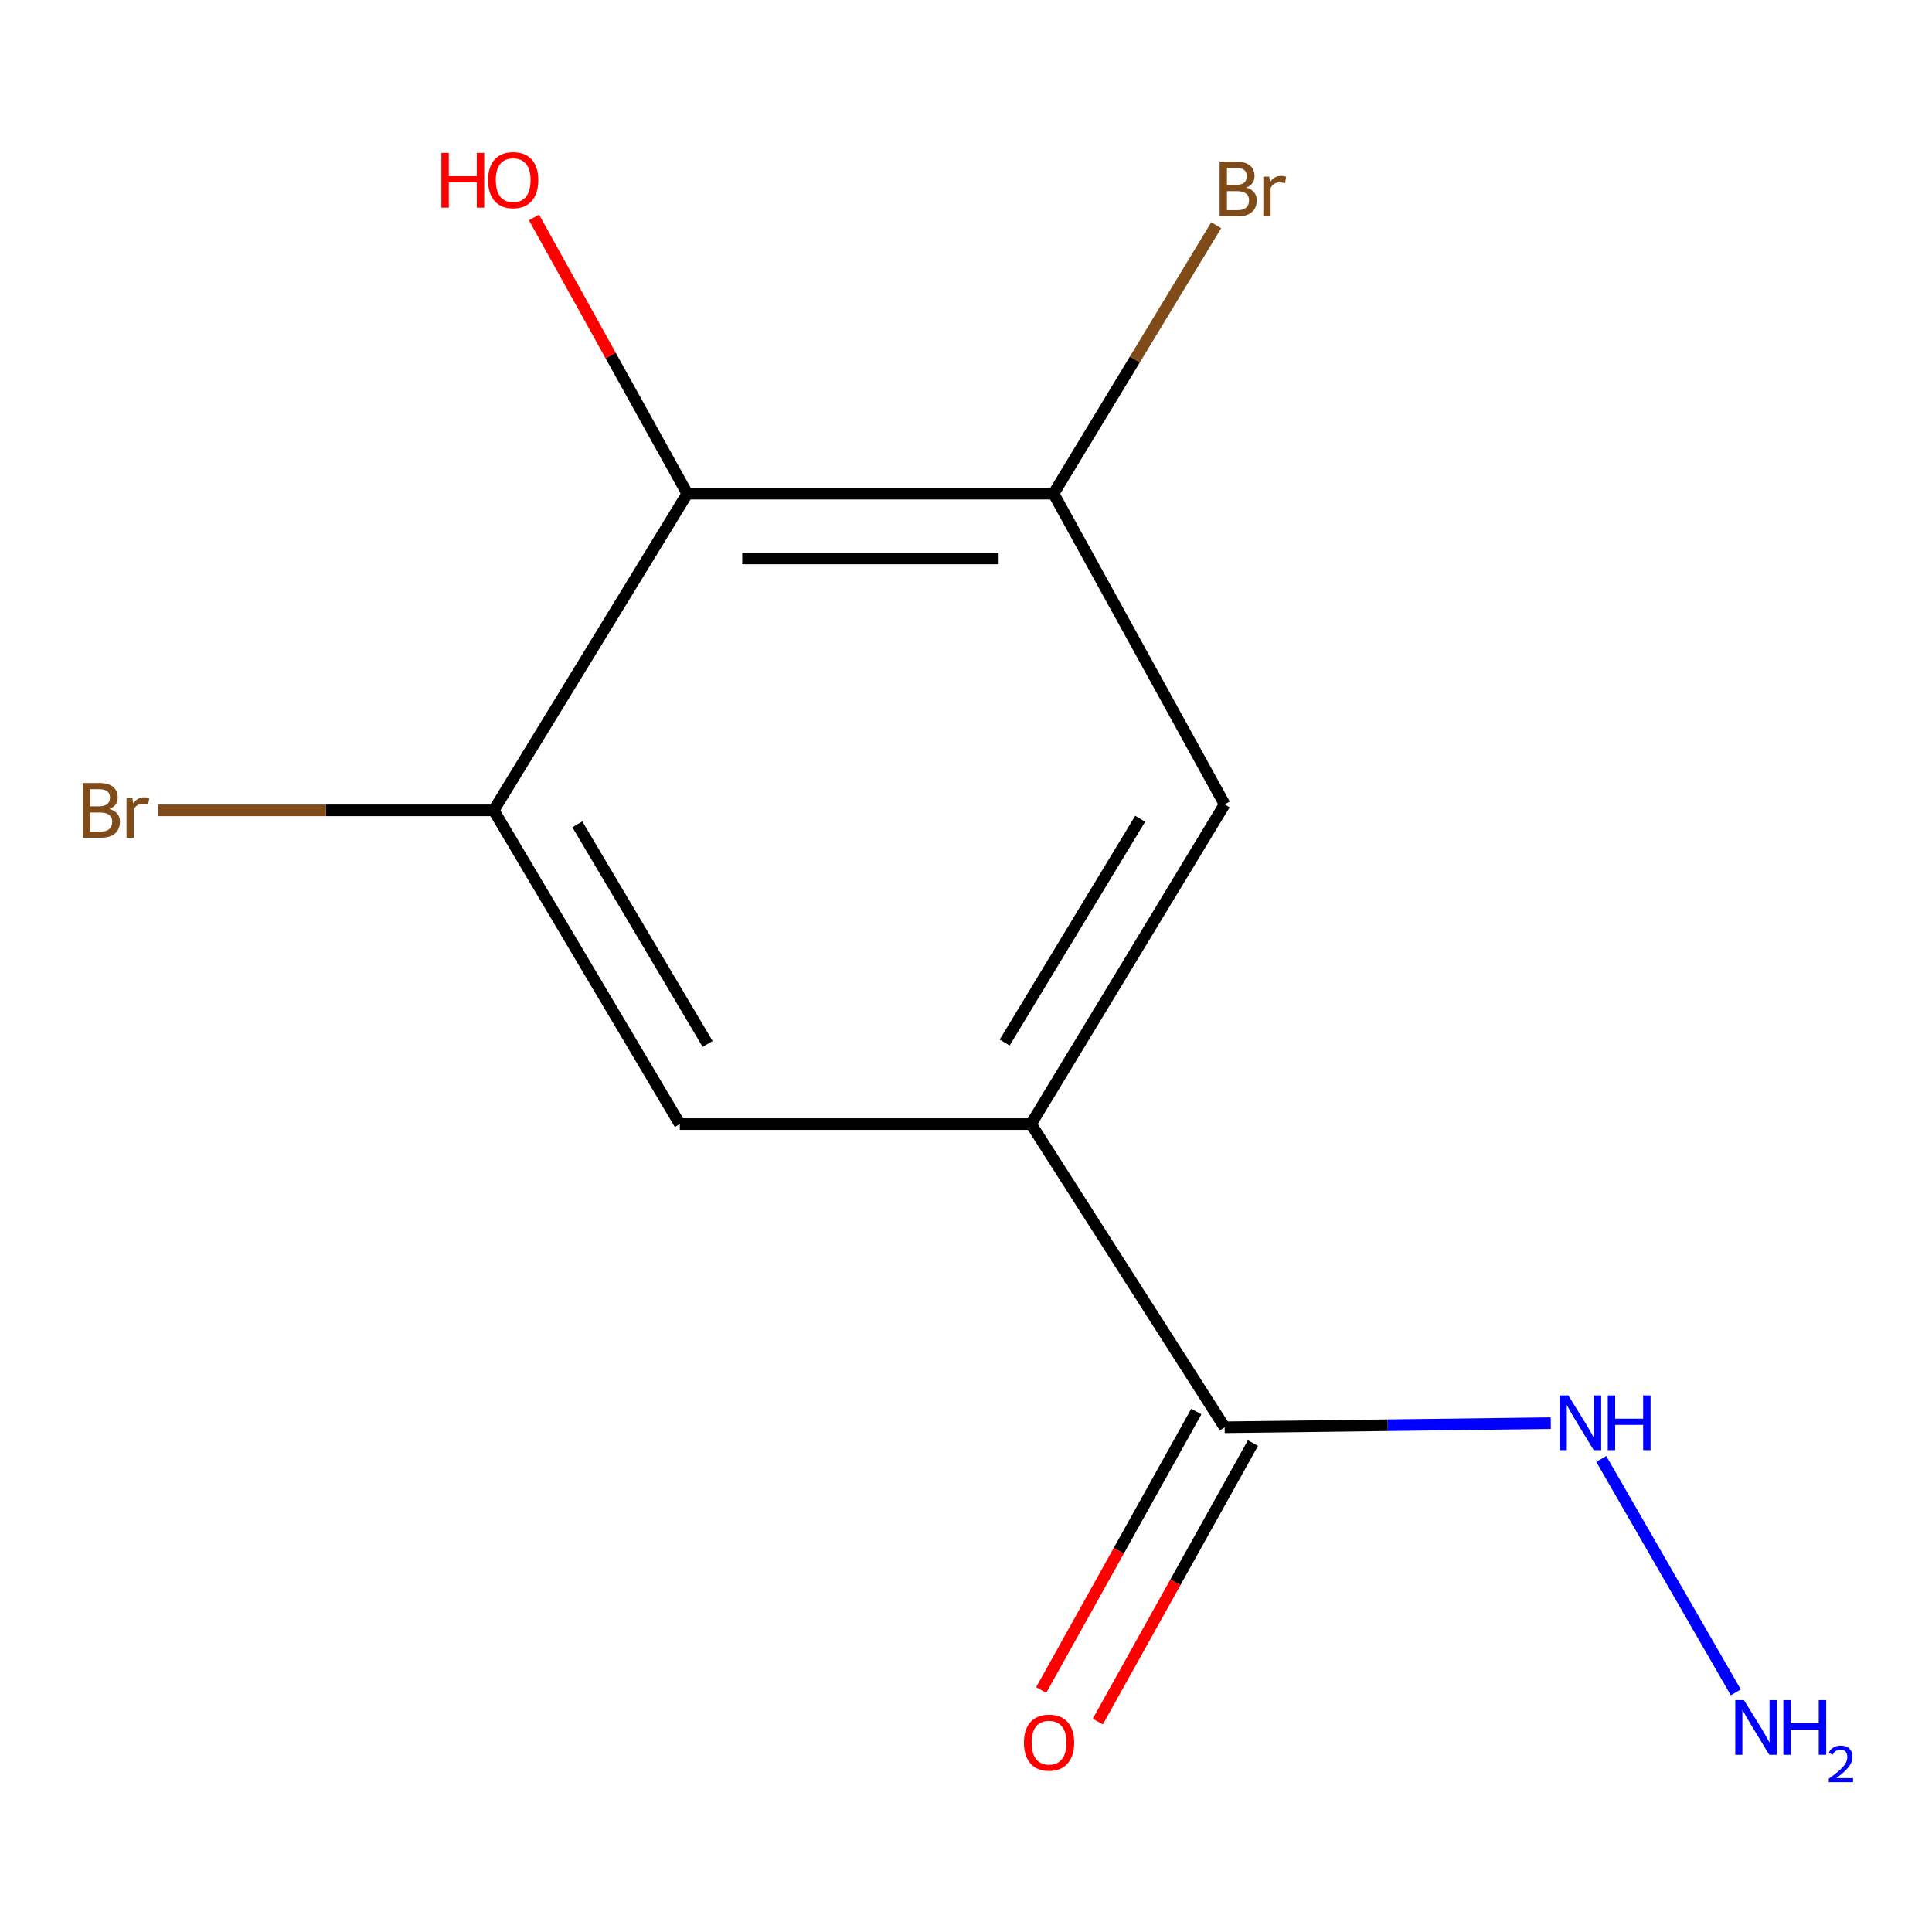 <?xml version='1.0' encoding='iso-8859-1'?>
<svg version='1.1' baseProfile='full'
              xmlns='http://www.w3.org/2000/svg'
                      xmlns:rdkit='http://www.rdkit.org/xml'
                      xmlns:xlink='http://www.w3.org/1999/xlink'
                  xml:space='preserve'
width='1000px' height='1000px' viewBox='0 0 1000 1000'>
<!-- END OF HEADER -->
<rect style='opacity:1.0;fill:#FFFFFF;stroke:none' width='1000' height='1000' x='0' y='0'> </rect>
<path class='bond-1' d='M 355.746,255.51 L 545.318,255.51' style='fill:none;fill-rule:evenodd;stroke:#000000;stroke-width:6px;stroke-linecap:butt;stroke-linejoin:miter;stroke-opacity:1' />
<path class='bond-1' d='M 384.182,289.056 L 516.882,289.056' style='fill:none;fill-rule:evenodd;stroke:#000000;stroke-width:6px;stroke-linecap:butt;stroke-linejoin:miter;stroke-opacity:1' />
<path class='bond-2' d='M 355.746,255.51 L 255.518,419.438' style='fill:none;fill-rule:evenodd;stroke:#000000;stroke-width:6px;stroke-linecap:butt;stroke-linejoin:miter;stroke-opacity:1' />
<path class='bond-10' d='M 355.746,255.51 L 316.068,184.03' style='fill:none;fill-rule:evenodd;stroke:#000000;stroke-width:6px;stroke-linecap:butt;stroke-linejoin:miter;stroke-opacity:1' />
<path class='bond-10' d='M 316.068,184.03 L 276.389,112.55' style='fill:none;fill-rule:evenodd;stroke:#FF0000;stroke-width:6px;stroke-linecap:butt;stroke-linejoin:miter;stroke-opacity:1' />
<path class='bond-0' d='M 533.67,581.818 L 351.869,581.818' style='fill:none;fill-rule:evenodd;stroke:#000000;stroke-width:6px;stroke-linecap:butt;stroke-linejoin:miter;stroke-opacity:1' />
<path class='bond-3' d='M 533.67,581.818 L 633.879,738.757' style='fill:none;fill-rule:evenodd;stroke:#000000;stroke-width:6px;stroke-linecap:butt;stroke-linejoin:miter;stroke-opacity:1' />
<path class='bond-12' d='M 533.67,581.818 L 633.879,416.344' style='fill:none;fill-rule:evenodd;stroke:#000000;stroke-width:6px;stroke-linecap:butt;stroke-linejoin:miter;stroke-opacity:1' />
<path class='bond-12' d='M 520.007,539.62 L 590.153,423.788' style='fill:none;fill-rule:evenodd;stroke:#000000;stroke-width:6px;stroke-linecap:butt;stroke-linejoin:miter;stroke-opacity:1' />
<path class='bond-5' d='M 545.318,255.51 L 633.879,416.344' style='fill:none;fill-rule:evenodd;stroke:#000000;stroke-width:6px;stroke-linecap:butt;stroke-linejoin:miter;stroke-opacity:1' />
<path class='bond-8' d='M 545.318,255.51 L 587.414,186.043' style='fill:none;fill-rule:evenodd;stroke:#000000;stroke-width:6px;stroke-linecap:butt;stroke-linejoin:miter;stroke-opacity:1' />
<path class='bond-8' d='M 587.414,186.043 L 629.511,116.577' style='fill:none;fill-rule:evenodd;stroke:#7F4C19;stroke-width:6px;stroke-linecap:butt;stroke-linejoin:miter;stroke-opacity:1' />
<path class='bond-4' d='M 255.518,419.438 L 351.869,581.818' style='fill:none;fill-rule:evenodd;stroke:#000000;stroke-width:6px;stroke-linecap:butt;stroke-linejoin:miter;stroke-opacity:1' />
<path class='bond-4' d='M 298.82,426.676 L 366.266,540.343' style='fill:none;fill-rule:evenodd;stroke:#000000;stroke-width:6px;stroke-linecap:butt;stroke-linejoin:miter;stroke-opacity:1' />
<path class='bond-9' d='M 255.518,419.438 L 168.705,419.438' style='fill:none;fill-rule:evenodd;stroke:#000000;stroke-width:6px;stroke-linecap:butt;stroke-linejoin:miter;stroke-opacity:1' />
<path class='bond-9' d='M 168.705,419.438 L 81.892,419.438' style='fill:none;fill-rule:evenodd;stroke:#7F4C19;stroke-width:6px;stroke-linecap:butt;stroke-linejoin:miter;stroke-opacity:1' />
<path class='bond-6' d='M 619.226,730.594 L 579.07,802.672' style='fill:none;fill-rule:evenodd;stroke:#000000;stroke-width:6px;stroke-linecap:butt;stroke-linejoin:miter;stroke-opacity:1' />
<path class='bond-6' d='M 579.07,802.672 L 538.915,874.75' style='fill:none;fill-rule:evenodd;stroke:#FF0000;stroke-width:6px;stroke-linecap:butt;stroke-linejoin:miter;stroke-opacity:1' />
<path class='bond-6' d='M 648.531,746.921 L 608.375,818.999' style='fill:none;fill-rule:evenodd;stroke:#000000;stroke-width:6px;stroke-linecap:butt;stroke-linejoin:miter;stroke-opacity:1' />
<path class='bond-6' d='M 608.375,818.999 L 568.219,891.077' style='fill:none;fill-rule:evenodd;stroke:#FF0000;stroke-width:6px;stroke-linecap:butt;stroke-linejoin:miter;stroke-opacity:1' />
<path class='bond-7' d='M 633.879,738.757 L 718.281,737.69' style='fill:none;fill-rule:evenodd;stroke:#000000;stroke-width:6px;stroke-linecap:butt;stroke-linejoin:miter;stroke-opacity:1' />
<path class='bond-7' d='M 718.281,737.69 L 802.683,736.622' style='fill:none;fill-rule:evenodd;stroke:#0000FF;stroke-width:6px;stroke-linecap:butt;stroke-linejoin:miter;stroke-opacity:1' />
<path class='bond-11' d='M 828.811,755.138 L 898.446,875.96' style='fill:none;fill-rule:evenodd;stroke:#0000FF;stroke-width:6px;stroke-linecap:butt;stroke-linejoin:miter;stroke-opacity:1' />
<path  class='atom-7' d='M 529.988 901.982
Q 529.988 895.182, 533.348 891.382
Q 536.708 887.582, 542.988 887.582
Q 549.268 887.582, 552.628 891.382
Q 555.988 895.182, 555.988 901.982
Q 555.988 908.862, 552.588 912.782
Q 549.188 916.662, 542.988 916.662
Q 536.748 916.662, 533.348 912.782
Q 529.988 908.902, 529.988 901.982
M 542.988 913.462
Q 547.308 913.462, 549.628 910.582
Q 551.988 907.662, 551.988 901.982
Q 551.988 896.422, 549.628 893.622
Q 547.308 890.782, 542.988 890.782
Q 538.668 890.782, 536.308 893.582
Q 533.988 896.382, 533.988 901.982
Q 533.988 907.702, 536.308 910.582
Q 538.668 913.462, 542.988 913.462
' fill='#FF0000'/>
<path  class='atom-8' d='M 811.767 722.268
L 821.047 737.268
Q 821.967 738.748, 823.447 741.428
Q 824.927 744.108, 825.007 744.268
L 825.007 722.268
L 828.767 722.268
L 828.767 750.588
L 824.887 750.588
L 814.927 734.188
Q 813.767 732.268, 812.527 730.068
Q 811.327 727.868, 810.967 727.188
L 810.967 750.588
L 807.287 750.588
L 807.287 722.268
L 811.767 722.268
' fill='#0000FF'/>
<path  class='atom-8' d='M 832.167 722.268
L 836.007 722.268
L 836.007 734.308
L 850.487 734.308
L 850.487 722.268
L 854.327 722.268
L 854.327 750.588
L 850.487 750.588
L 850.487 737.508
L 836.007 737.508
L 836.007 750.588
L 832.167 750.588
L 832.167 722.268
' fill='#0000FF'/>
<path  class='atom-9' d='M 645.026 97.087
Q 647.746 97.847, 649.106 99.527
Q 650.506 101.167, 650.506 103.607
Q 650.506 107.527, 647.986 109.767
Q 645.506 111.967, 640.786 111.967
L 631.266 111.967
L 631.266 83.647
L 639.626 83.647
Q 644.466 83.647, 646.906 85.607
Q 649.346 87.567, 649.346 91.167
Q 649.346 95.447, 645.026 97.087
M 635.066 86.847
L 635.066 95.727
L 639.626 95.727
Q 642.426 95.727, 643.866 94.607
Q 645.346 93.447, 645.346 91.167
Q 645.346 86.847, 639.626 86.847
L 635.066 86.847
M 640.786 108.767
Q 643.546 108.767, 645.026 107.447
Q 646.506 106.127, 646.506 103.607
Q 646.506 101.287, 644.866 100.127
Q 643.266 98.927, 640.186 98.927
L 635.066 98.927
L 635.066 108.767
L 640.786 108.767
' fill='#7F4C19'/>
<path  class='atom-9' d='M 656.946 91.407
L 657.386 94.247
Q 659.546 91.047, 663.066 91.047
Q 664.186 91.047, 665.706 91.447
L 665.106 94.807
Q 663.386 94.407, 662.426 94.407
Q 660.746 94.407, 659.626 95.087
Q 658.546 95.727, 657.666 97.287
L 657.666 111.967
L 653.906 111.967
L 653.906 91.407
L 656.946 91.407
' fill='#7F4C19'/>
<path  class='atom-10' d='M 56.608 418.718
Q 59.328 419.478, 60.688 421.158
Q 62.088 422.798, 62.088 425.238
Q 62.088 429.158, 59.568 431.398
Q 57.088 433.598, 52.368 433.598
L 42.848 433.598
L 42.848 405.278
L 51.208 405.278
Q 56.048 405.278, 58.488 407.238
Q 60.928 409.198, 60.928 412.798
Q 60.928 417.078, 56.608 418.718
M 46.648 408.478
L 46.648 417.358
L 51.208 417.358
Q 54.008 417.358, 55.448 416.238
Q 56.928 415.078, 56.928 412.798
Q 56.928 408.478, 51.208 408.478
L 46.648 408.478
M 52.368 430.398
Q 55.128 430.398, 56.608 429.078
Q 58.088 427.758, 58.088 425.238
Q 58.088 422.918, 56.448 421.758
Q 54.848 420.558, 51.768 420.558
L 46.648 420.558
L 46.648 430.398
L 52.368 430.398
' fill='#7F4C19'/>
<path  class='atom-10' d='M 68.528 413.038
L 68.968 415.878
Q 71.128 412.678, 74.648 412.678
Q 75.768 412.678, 77.288 413.078
L 76.688 416.438
Q 74.968 416.038, 74.008 416.038
Q 72.328 416.038, 71.208 416.718
Q 70.128 417.358, 69.248 418.918
L 69.248 433.598
L 65.488 433.598
L 65.488 413.038
L 68.528 413.038
' fill='#7F4C19'/>
<path  class='atom-11' d='M 228.459 79.148
L 232.299 79.148
L 232.299 91.188
L 246.779 91.188
L 246.779 79.148
L 250.619 79.148
L 250.619 107.468
L 246.779 107.468
L 246.779 94.388
L 232.299 94.388
L 232.299 107.468
L 228.459 107.468
L 228.459 79.148
' fill='#FF0000'/>
<path  class='atom-11' d='M 252.619 93.228
Q 252.619 86.428, 255.979 82.628
Q 259.339 78.828, 265.619 78.828
Q 271.899 78.828, 275.259 82.628
Q 278.619 86.428, 278.619 93.228
Q 278.619 100.108, 275.219 104.028
Q 271.819 107.908, 265.619 107.908
Q 259.379 107.908, 255.979 104.028
Q 252.619 100.148, 252.619 93.228
M 265.619 104.708
Q 269.939 104.708, 272.259 101.828
Q 274.619 98.908, 274.619 93.228
Q 274.619 87.668, 272.259 84.868
Q 269.939 82.028, 265.619 82.028
Q 261.299 82.028, 258.939 84.828
Q 256.619 87.628, 256.619 93.228
Q 256.619 98.948, 258.939 101.828
Q 261.299 104.708, 265.619 104.708
' fill='#FF0000'/>
<path  class='atom-12' d='M 902.658 879.971
L 911.938 894.971
Q 912.858 896.451, 914.338 899.131
Q 915.818 901.811, 915.898 901.971
L 915.898 879.971
L 919.658 879.971
L 919.658 908.291
L 915.778 908.291
L 905.818 891.891
Q 904.658 889.971, 903.418 887.771
Q 902.218 885.571, 901.858 884.891
L 901.858 908.291
L 898.178 908.291
L 898.178 879.971
L 902.658 879.971
' fill='#0000FF'/>
<path  class='atom-12' d='M 923.058 879.971
L 926.898 879.971
L 926.898 892.011
L 941.378 892.011
L 941.378 879.971
L 945.218 879.971
L 945.218 908.291
L 941.378 908.291
L 941.378 895.211
L 926.898 895.211
L 926.898 908.291
L 923.058 908.291
L 923.058 879.971
' fill='#0000FF'/>
<path  class='atom-12' d='M 946.591 907.297
Q 947.277 905.528, 948.914 904.552
Q 950.551 903.548, 952.821 903.548
Q 955.646 903.548, 957.23 905.08
Q 958.814 906.611, 958.814 909.33
Q 958.814 912.102, 956.755 914.689
Q 954.722 917.276, 950.498 920.339
L 959.131 920.339
L 959.131 922.451
L 946.538 922.451
L 946.538 920.682
Q 950.023 918.2, 952.082 916.352
Q 954.168 914.504, 955.171 912.841
Q 956.174 911.178, 956.174 909.462
Q 956.174 907.667, 955.276 906.664
Q 954.379 905.66, 952.821 905.66
Q 951.316 905.66, 950.313 906.268
Q 949.31 906.875, 948.597 908.221
L 946.591 907.297
' fill='#0000FF'/>
</svg>
